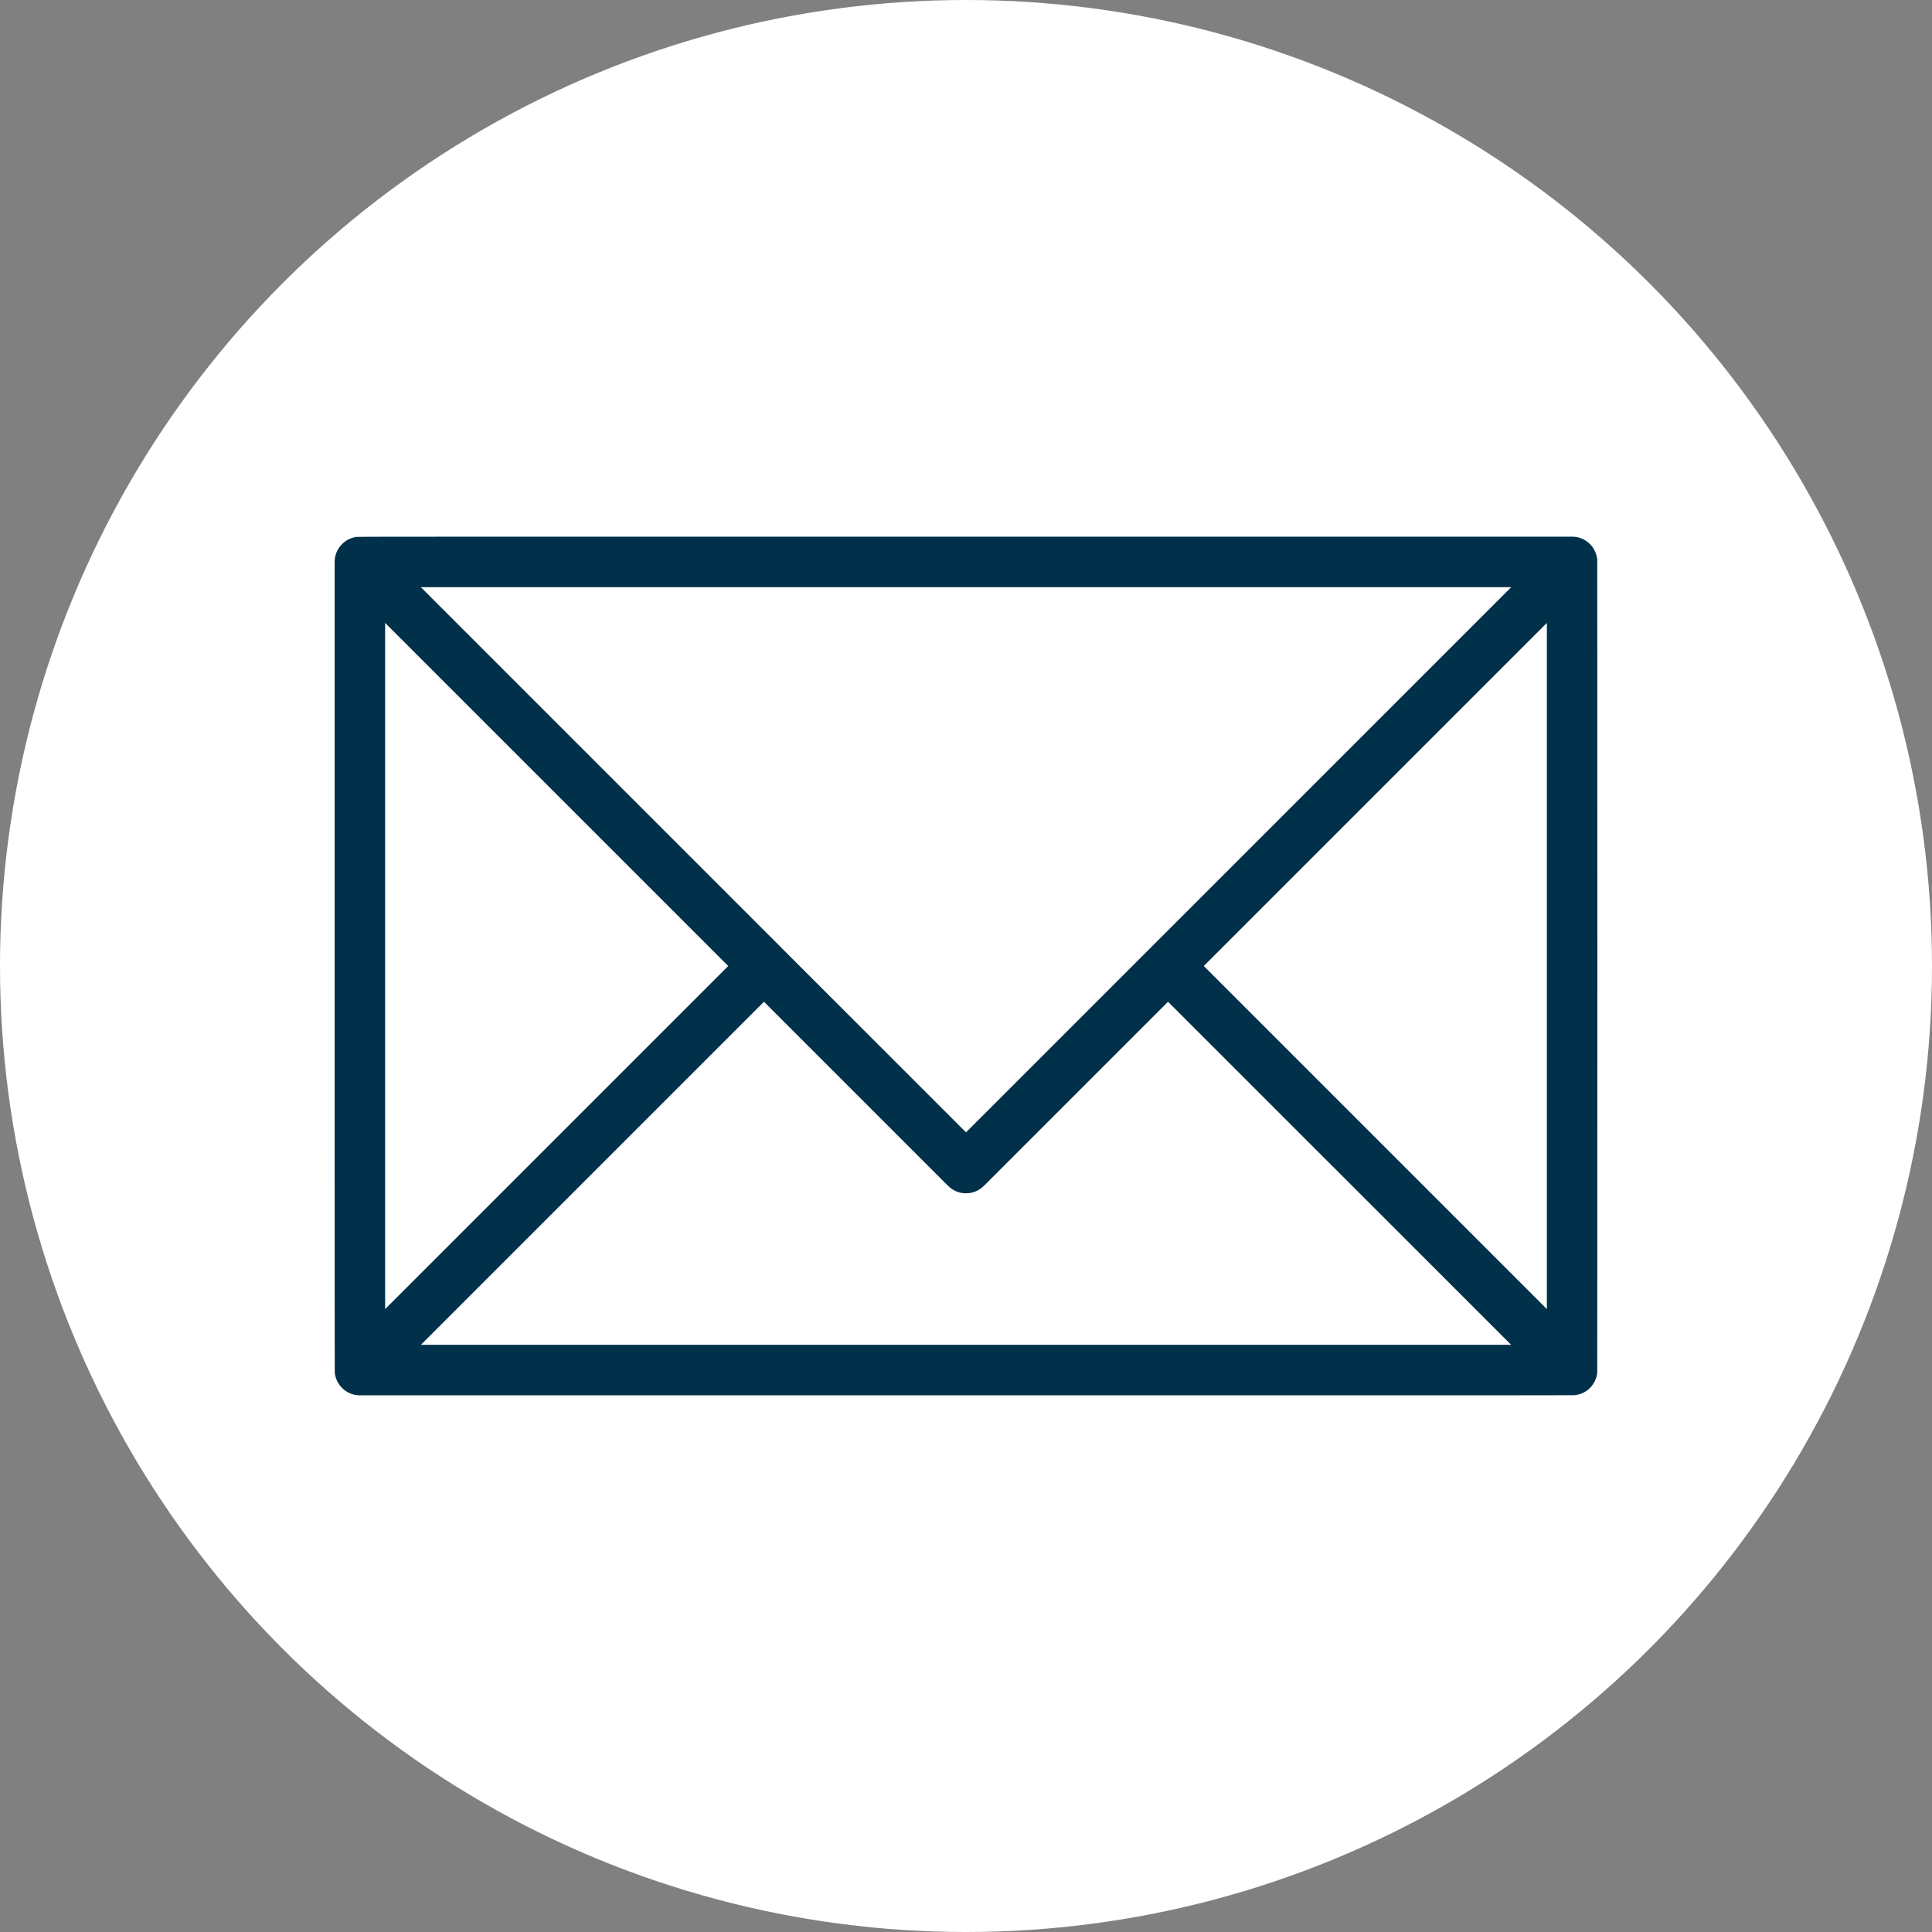 <svg width="44" height="44" viewBox="0 0 44 44" fill="none" xmlns="http://www.w3.org/2000/svg">
<rect x="0" y="0" width="44" height="44" fill="#808080" stroke="none"/>
<circle cx="22" cy="22" r="22" fill="white"/>
<path d="M36.376 31.259C36.38 31.214 36.38 12.79 36.376 12.742C36.347 12.445 36.097 12.222 35.804 12.222C6.935 12.223 8.17 12.218 8.092 12.232C7.82 12.281 7.621 12.522 7.621 12.798C7.622 21.279 7.619 31.212 7.624 31.259C7.653 31.552 7.901 31.778 8.196 31.778C29.543 31.777 35.811 31.779 35.856 31.775C36.135 31.75 36.349 31.53 36.376 31.259V31.259ZM35.229 29.814L27.415 22L35.229 14.186V29.814ZM34.416 13.373L22 25.788L17.805 21.594C17.805 21.593 17.805 21.593 17.805 21.593L9.585 13.373H34.416ZM8.771 14.186L16.585 22L8.771 29.814V14.186ZM9.585 30.628L17.399 22.814L21.593 27.008C21.818 27.233 22.182 27.233 22.407 27.008L26.601 22.814L34.416 30.628H9.585Z" fill="#00304A"/>
</svg>

